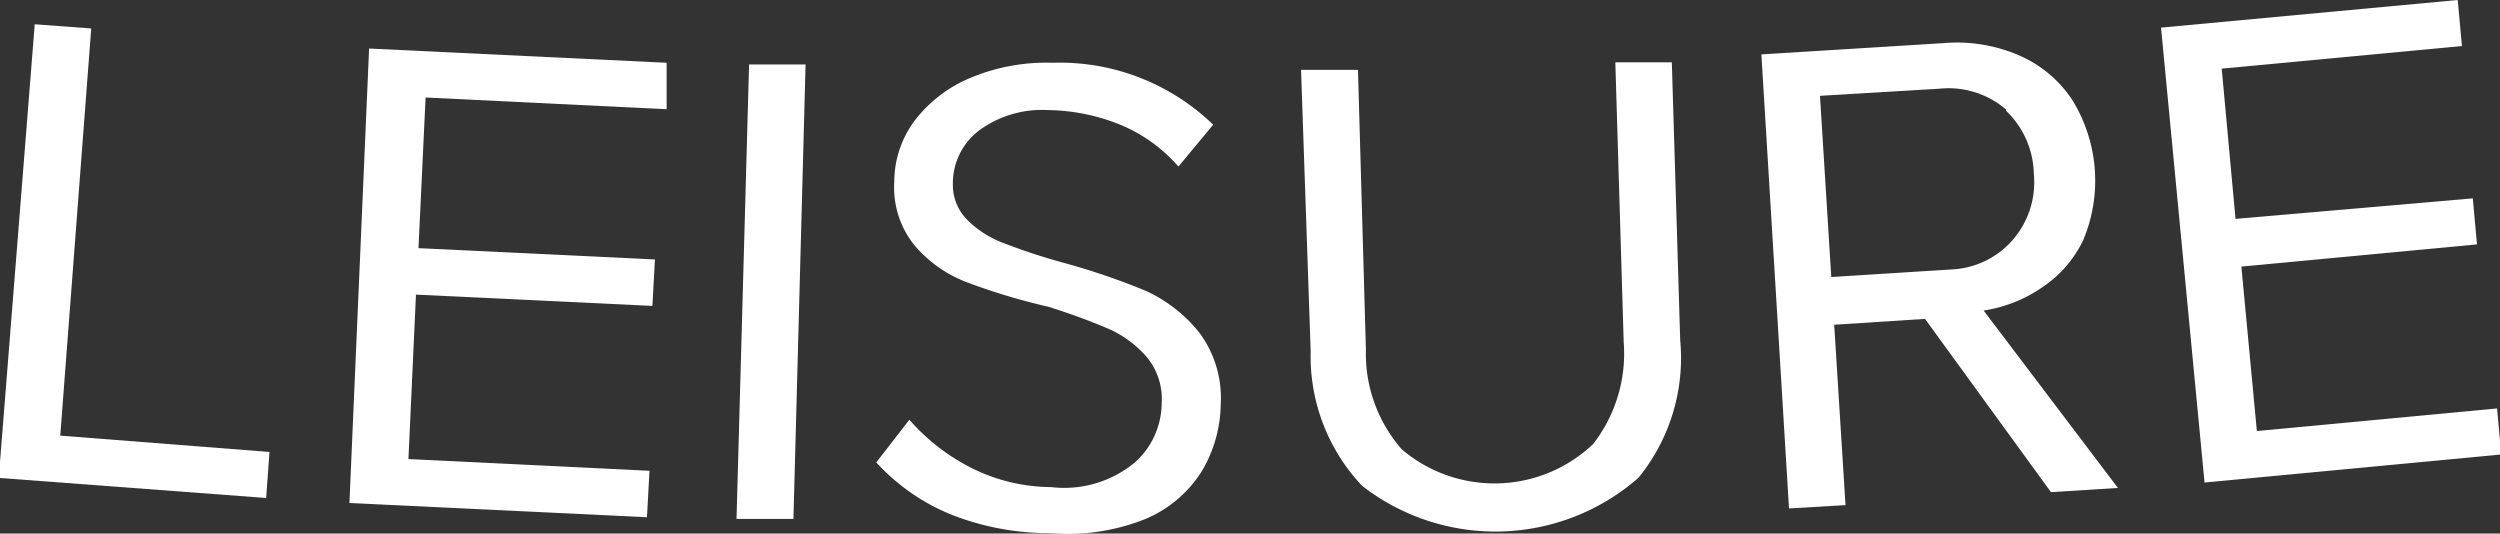 <svg id="Sub_sector_text_copy" data-name="Sub sector text copy" xmlns="http://www.w3.org/2000/svg" viewBox="0 0 59.74 12.75"><rect x="0" y="0" width="59.74" height="12.75" fill="#333333" stroke="none"/><defs><style>.cls-1{fill:#fff;}</style></defs><g id="out_-leisure" data-name="out -leisure"><path class="cls-1" d="M326.74,653.84l1.35.1-.74,9.73,5,.39-.08,1.1-6.39-.48Z" transform="translate(-325.91 -653.26)"/><path class="cls-1" d="M334.73,654.42l7.11.34,0,1.11-5.76-.28-.17,3.6,5.65.27-.06,1.11-5.65-.27-.18,3.93,5.76.28-.06,1.11-7.11-.34Z" transform="translate(-325.91 -653.26)"/><path class="cls-1" d="M343.81,654.8l1.35,0-.29,10.86-1.36,0Z" transform="translate(-325.91 -653.26)"/><path class="cls-1" d="M347.64,663.29a4.91,4.91,0,0,0,1.46,1.14,4.3,4.3,0,0,0,1.93.47,2.65,2.65,0,0,0,2-.59,1.92,1.92,0,0,0,.64-1.42,1.57,1.57,0,0,0-.35-1.09,2.61,2.61,0,0,0-.89-.67,15.46,15.46,0,0,0-1.47-.54A15.3,15.3,0,0,1,349,660a3.07,3.07,0,0,1-1.23-.87,2.19,2.19,0,0,1-.49-1.53,2.44,2.44,0,0,1,.52-1.5,3.24,3.24,0,0,1,1.35-1,4.68,4.68,0,0,1,1.91-.34,5.27,5.27,0,0,1,3.84,1.48l-.83,1a3.75,3.75,0,0,0-1.39-1,4.78,4.78,0,0,0-1.74-.35,2.54,2.54,0,0,0-1.61.47,1.58,1.58,0,0,0-.65,1.28,1.18,1.18,0,0,0,.34.87,2.4,2.4,0,0,0,.85.55,14.63,14.63,0,0,0,1.42.47,16.61,16.61,0,0,1,2,.68,3.49,3.49,0,0,1,1.28,1,2.61,2.61,0,0,1,.51,1.72,3.2,3.2,0,0,1-.44,1.57,2.93,2.93,0,0,1-1.33,1.15A5,5,0,0,1,351,666a6.37,6.37,0,0,1-2.4-.46,4.94,4.94,0,0,1-1.75-1.23Z" transform="translate(-325.91 -653.26)"/><path class="cls-1" d="M357,654.93l1.36,0,.19,6.69a3.46,3.46,0,0,0,.86,2.38,3.42,3.42,0,0,0,4.57-.13,3.52,3.52,0,0,0,.73-2.43l-.2-6.69,1.35,0,.2,6.64a4.53,4.53,0,0,1-1,3.29,5.19,5.19,0,0,1-6.6.19,4.5,4.5,0,0,1-1.23-3.21Z" transform="translate(-325.91 -653.26)"/><path class="cls-1" d="M371.91,660.88l-2.17.14.27,4.31-1.35.08L368,654.56l4.36-.27a3.74,3.74,0,0,1,1.79.29,2.9,2.9,0,0,1,1.28,1.07,3.67,3.67,0,0,1,.26,3.35,2.83,2.83,0,0,1-1,1.14,3.33,3.33,0,0,1-1.38.54l3.21,4.24-1.6.1Zm1.94-5a2.11,2.11,0,0,0-1.6-.5l-2.85.17.27,4.33,2.85-.18A2.06,2.06,0,0,0,374,659a2.1,2.1,0,0,0,.51-1.59A2.14,2.14,0,0,0,373.85,655.91Z" transform="translate(-325.91 -653.26)"/><path class="cls-1" d="M377.55,653.92l7.09-.66.1,1.1-5.74.54.33,3.59L385,658l.1,1.1-5.63.53.37,3.93,5.74-.54.1,1.1-7.09.67Z" transform="translate(-325.91 -653.26)"/></g></svg>